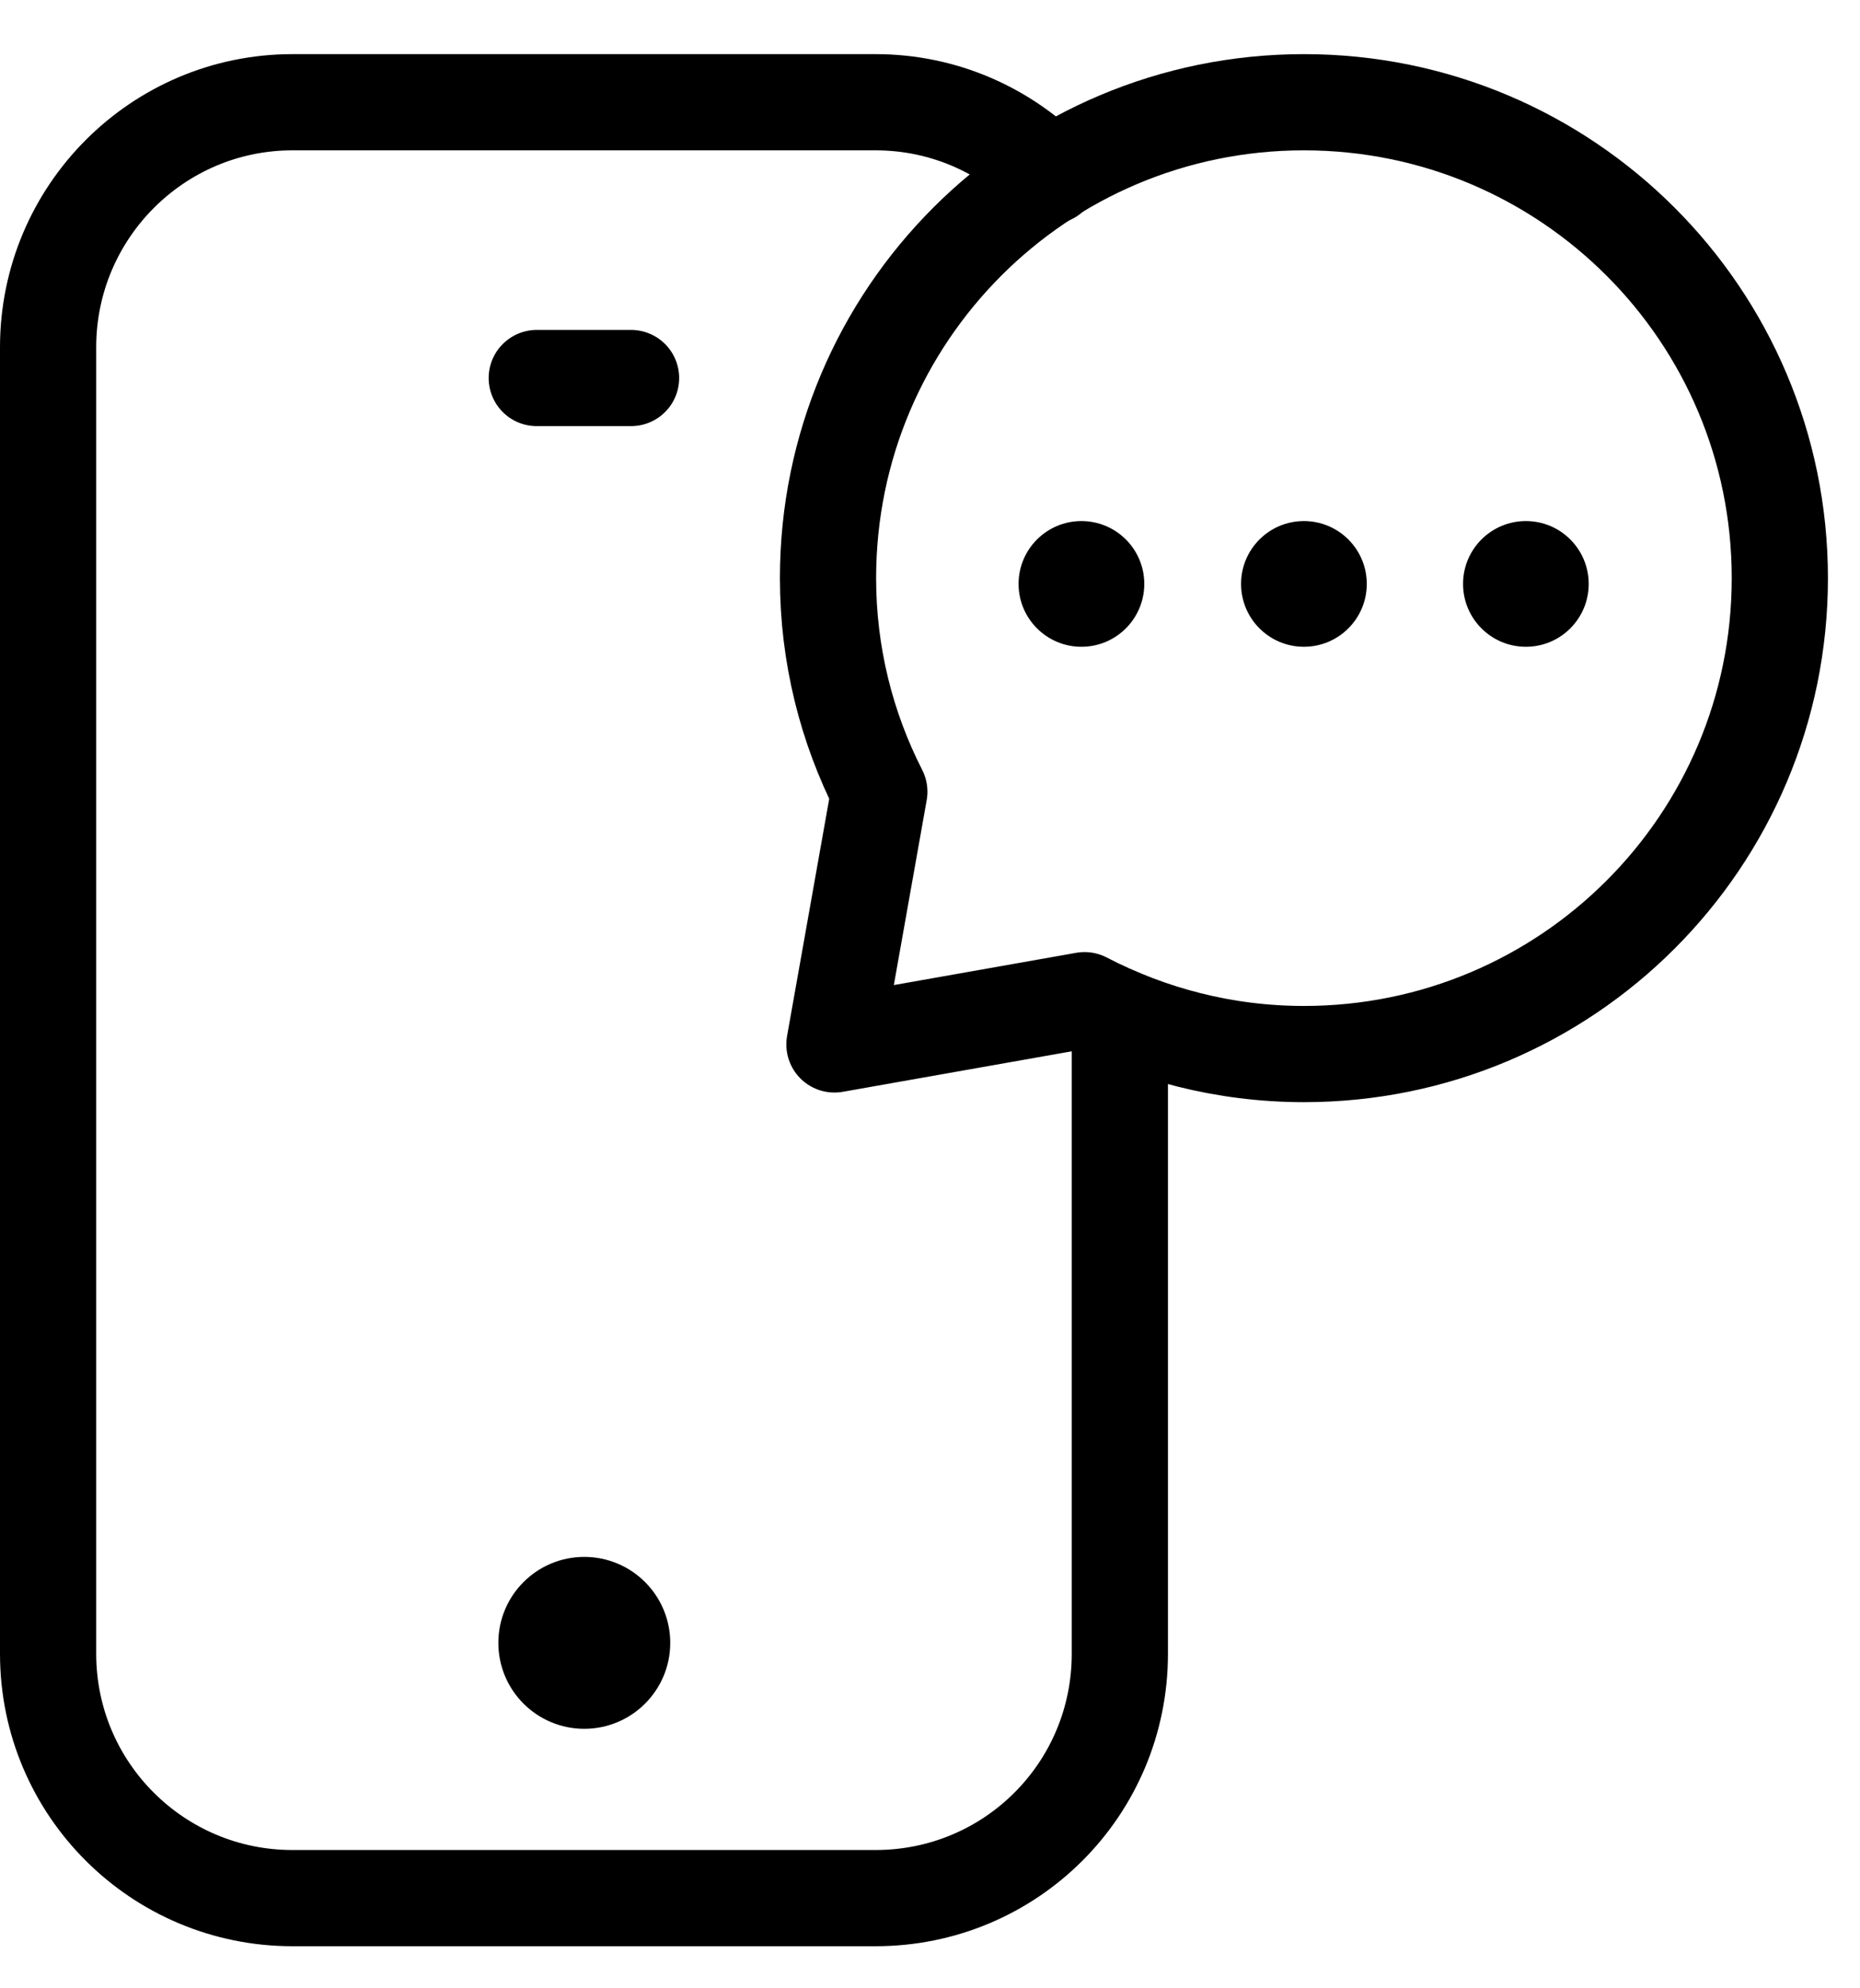 <svg width="29" height="31" viewBox="0 0 29 31" fill="none" xmlns="http://www.w3.org/2000/svg">
<g clip-path="url(#clip0_1638_15406)">
<path d="M17.46 15.854V25.784C17.46 27.894 15.76 29.594 13.65 29.594H4.56C2.46 29.594 0.75 27.894 0.75 25.784V5.414C0.75 3.304 2.46 1.594 4.56 1.594H13.65C14.72 1.594 15.68 2.034 16.38 2.744" stroke="black" stroke-width="1.5" stroke-linecap="round" stroke-linejoin="round"/>
<path d="M9.11 26.954C9.85 26.954 10.45 26.354 10.45 25.614C10.45 24.874 9.85 24.274 9.11 24.274C8.369 24.274 7.77 24.874 7.77 25.614C7.77 26.354 8.369 26.954 9.11 26.954Z" fill="black"/>
<path d="M8.369 5.894H9.839" stroke="black" stroke-width="1.5" stroke-linecap="round" stroke-linejoin="round"/>
<path d="M20.33 1.594C16.23 1.594 12.91 4.914 12.91 9.014C12.91 10.214 13.2 11.344 13.71 12.344L13.01 16.284L16.91 15.594C17.93 16.124 19.09 16.434 20.33 16.434C24.43 16.434 27.75 13.114 27.75 9.014C27.75 4.914 24.43 1.594 20.33 1.594Z" stroke="black" stroke-width="1.5" stroke-linecap="round" stroke-linejoin="round"/>
<path d="M16.861 10.084C17.402 10.084 17.841 9.645 17.841 9.104C17.841 8.563 17.402 8.124 16.861 8.124C16.32 8.124 15.881 8.563 15.881 9.104C15.881 9.645 16.32 10.084 16.861 10.084Z" fill="black"/>
<path d="M20.33 10.084C20.871 10.084 21.31 9.645 21.31 9.104C21.31 8.563 20.871 8.124 20.33 8.124C19.788 8.124 19.35 8.563 19.35 9.104C19.35 9.645 19.788 10.084 20.33 10.084Z" fill="black"/>
<path d="M23.791 10.084C24.332 10.084 24.77 9.645 24.77 9.104C24.77 8.563 24.332 8.124 23.791 8.124C23.249 8.124 22.811 8.563 22.811 9.104C22.811 9.645 23.249 10.084 23.791 10.084Z" fill="black"/>
</g>
<defs>
<clipPath id="clip0_1638_15406">
<rect width="28.5" height="29.5" fill="white" transform="translate(0 0.844)"/>
</clipPath>
</defs>
</svg>
